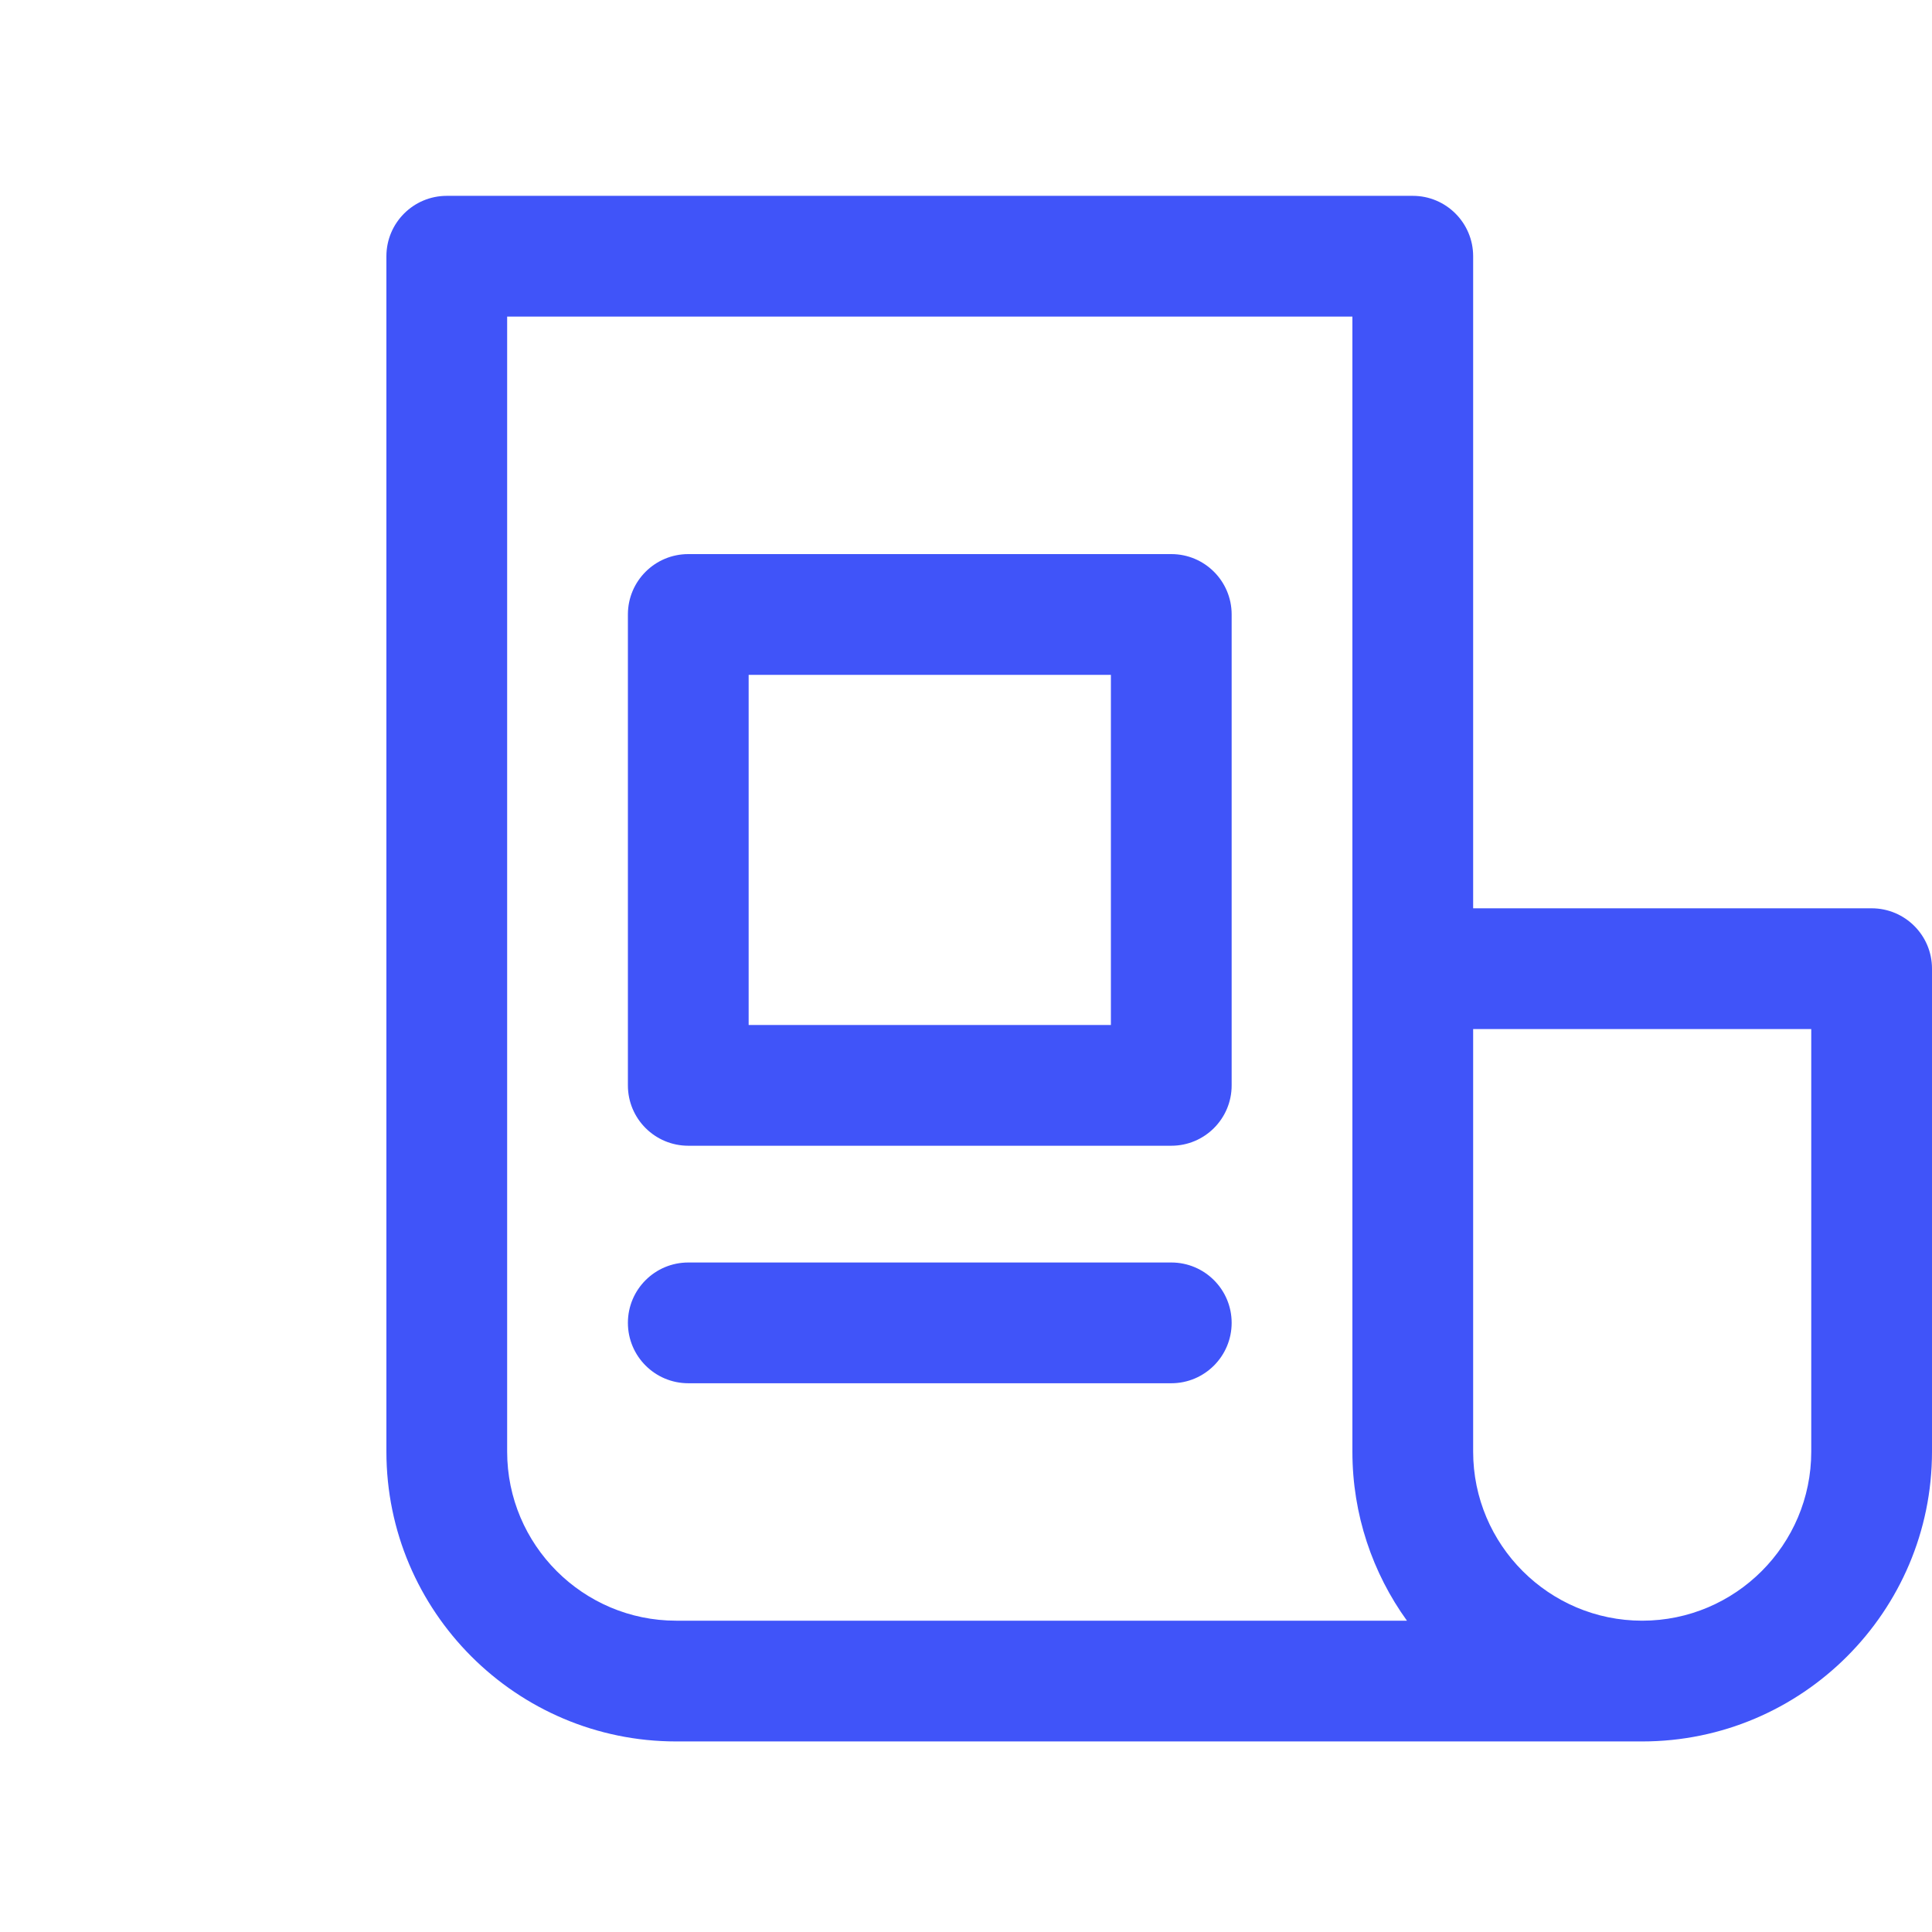 <svg width="30" height="30" viewBox="0 0 30 30" fill="none" xmlns="http://www.w3.org/2000/svg">
<path d="M29.062 14.104H22.875V3.979C22.875 3.461 22.455 3.041 21.938 3.041H6.938C6.42 3.041 6 3.461 6 3.979V22.541C6 25.022 8.019 27.041 10.5 27.041H25.5C27.981 27.041 30 25.022 30 22.541V15.041C30 14.523 29.58 14.104 29.062 14.104ZM10.5 25.166C9.053 25.166 7.875 23.989 7.875 22.541V4.916H21V22.541C21 23.52 21.314 24.427 21.847 25.166H10.5ZM28.125 22.541C28.125 23.989 26.947 25.166 25.5 25.166C24.053 25.166 22.875 23.989 22.875 22.541V15.979H28.125V22.541ZM18.188 8.604H10.688C10.17 8.604 9.75 9.023 9.75 9.541V16.854C9.75 17.372 10.17 17.791 10.688 17.791H18.188C18.705 17.791 19.125 17.372 19.125 16.854V9.541C19.125 9.023 18.705 8.604 18.188 8.604ZM17.25 15.916H11.625V10.479H17.25V15.916ZM19.125 20.541C19.125 21.059 18.705 21.479 18.188 21.479H10.688C10.17 21.479 9.75 21.059 9.75 20.541C9.75 20.023 10.17 19.604 10.688 19.604H18.188C18.705 19.604 19.125 20.023 19.125 20.541Z" fill="#4054F9"/>
</svg>